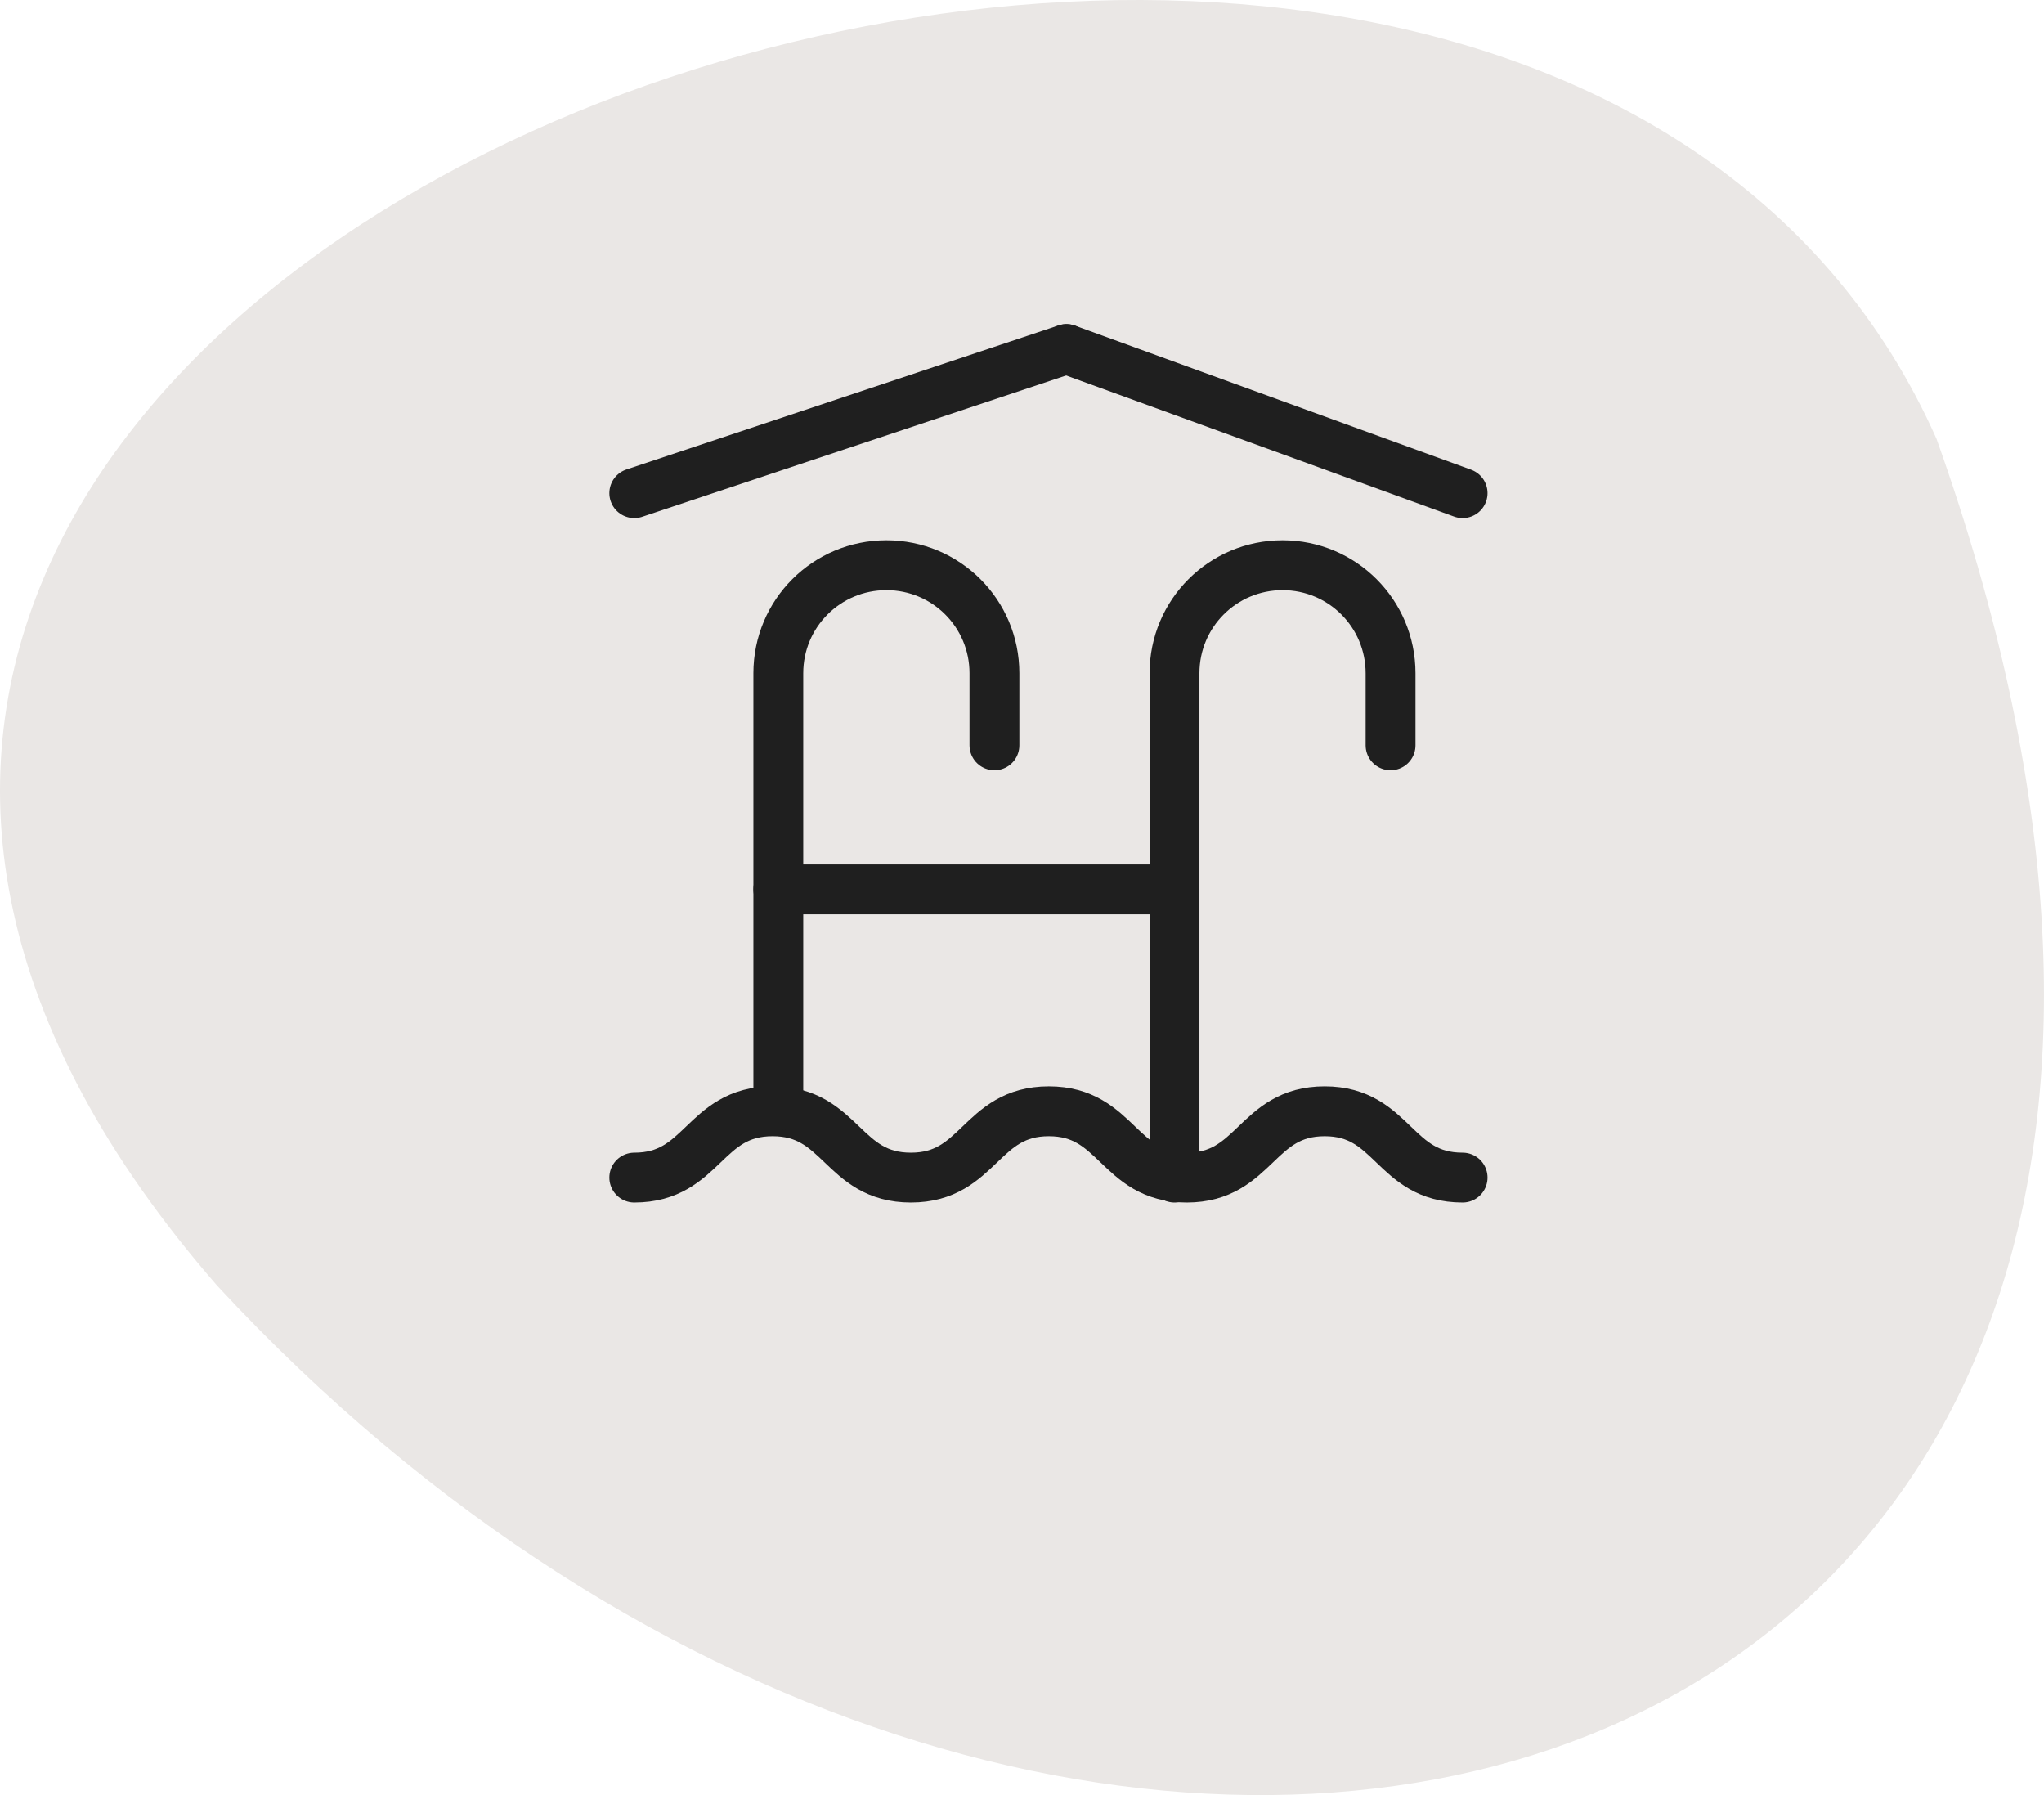 <svg width="41" height="36" viewBox="0 0 41 36" fill="none" xmlns="http://www.w3.org/2000/svg">
<g clip-path="url(#clip0_892_26)">
<path d="M4.361 25.789C-13.842 4.9 30.286 -10.443 38.844 8.801C48.877 36.954 21.585 44.362 4.361 25.789Z" fill="#EAE7E5"/>
</g>
<path d="M29.338 23.616C27.951 23.616 27.951 22.286 26.571 22.286C25.192 22.286 25.184 23.616 23.805 23.616C22.425 23.616 22.418 22.286 21.038 22.286C19.658 22.286 19.651 23.616 18.271 23.616C16.891 23.616 16.884 22.286 15.497 22.286C14.11 22.286 14.11 23.616 12.723 23.616" stroke="#1F1F1F" stroke-linecap="round" stroke-linejoin="round"/>
<path d="M19.947 14.947V13.502C19.947 12.303 18.979 11.335 17.78 11.335C16.58 11.335 15.612 12.303 15.612 13.502V22.171" stroke="#1F1F1F" stroke-linecap="round" stroke-linejoin="round"/>
<path d="M27.893 14.947V13.502C27.893 12.303 26.925 11.335 25.726 11.335C24.527 11.335 23.559 12.303 23.559 13.502V23.616" stroke="#1F1F1F" stroke-linecap="round" stroke-linejoin="round"/>
<path d="M15.612 17.836H23.559" stroke="#1F1F1F" stroke-linecap="round" stroke-linejoin="round"/>
<path d="M21.392 7L12.723 9.89" stroke="#1F1F1F" stroke-linecap="round" stroke-linejoin="round"/>
<path d="M29.338 9.89L21.392 7" stroke="#1F1F1F" stroke-linecap="round" stroke-linejoin="round"/>
<defs>
<clipPath id="clip0_892_26">
<rect width="41" height="36" fill="white"/>
</clipPath>
</defs>
</svg>
